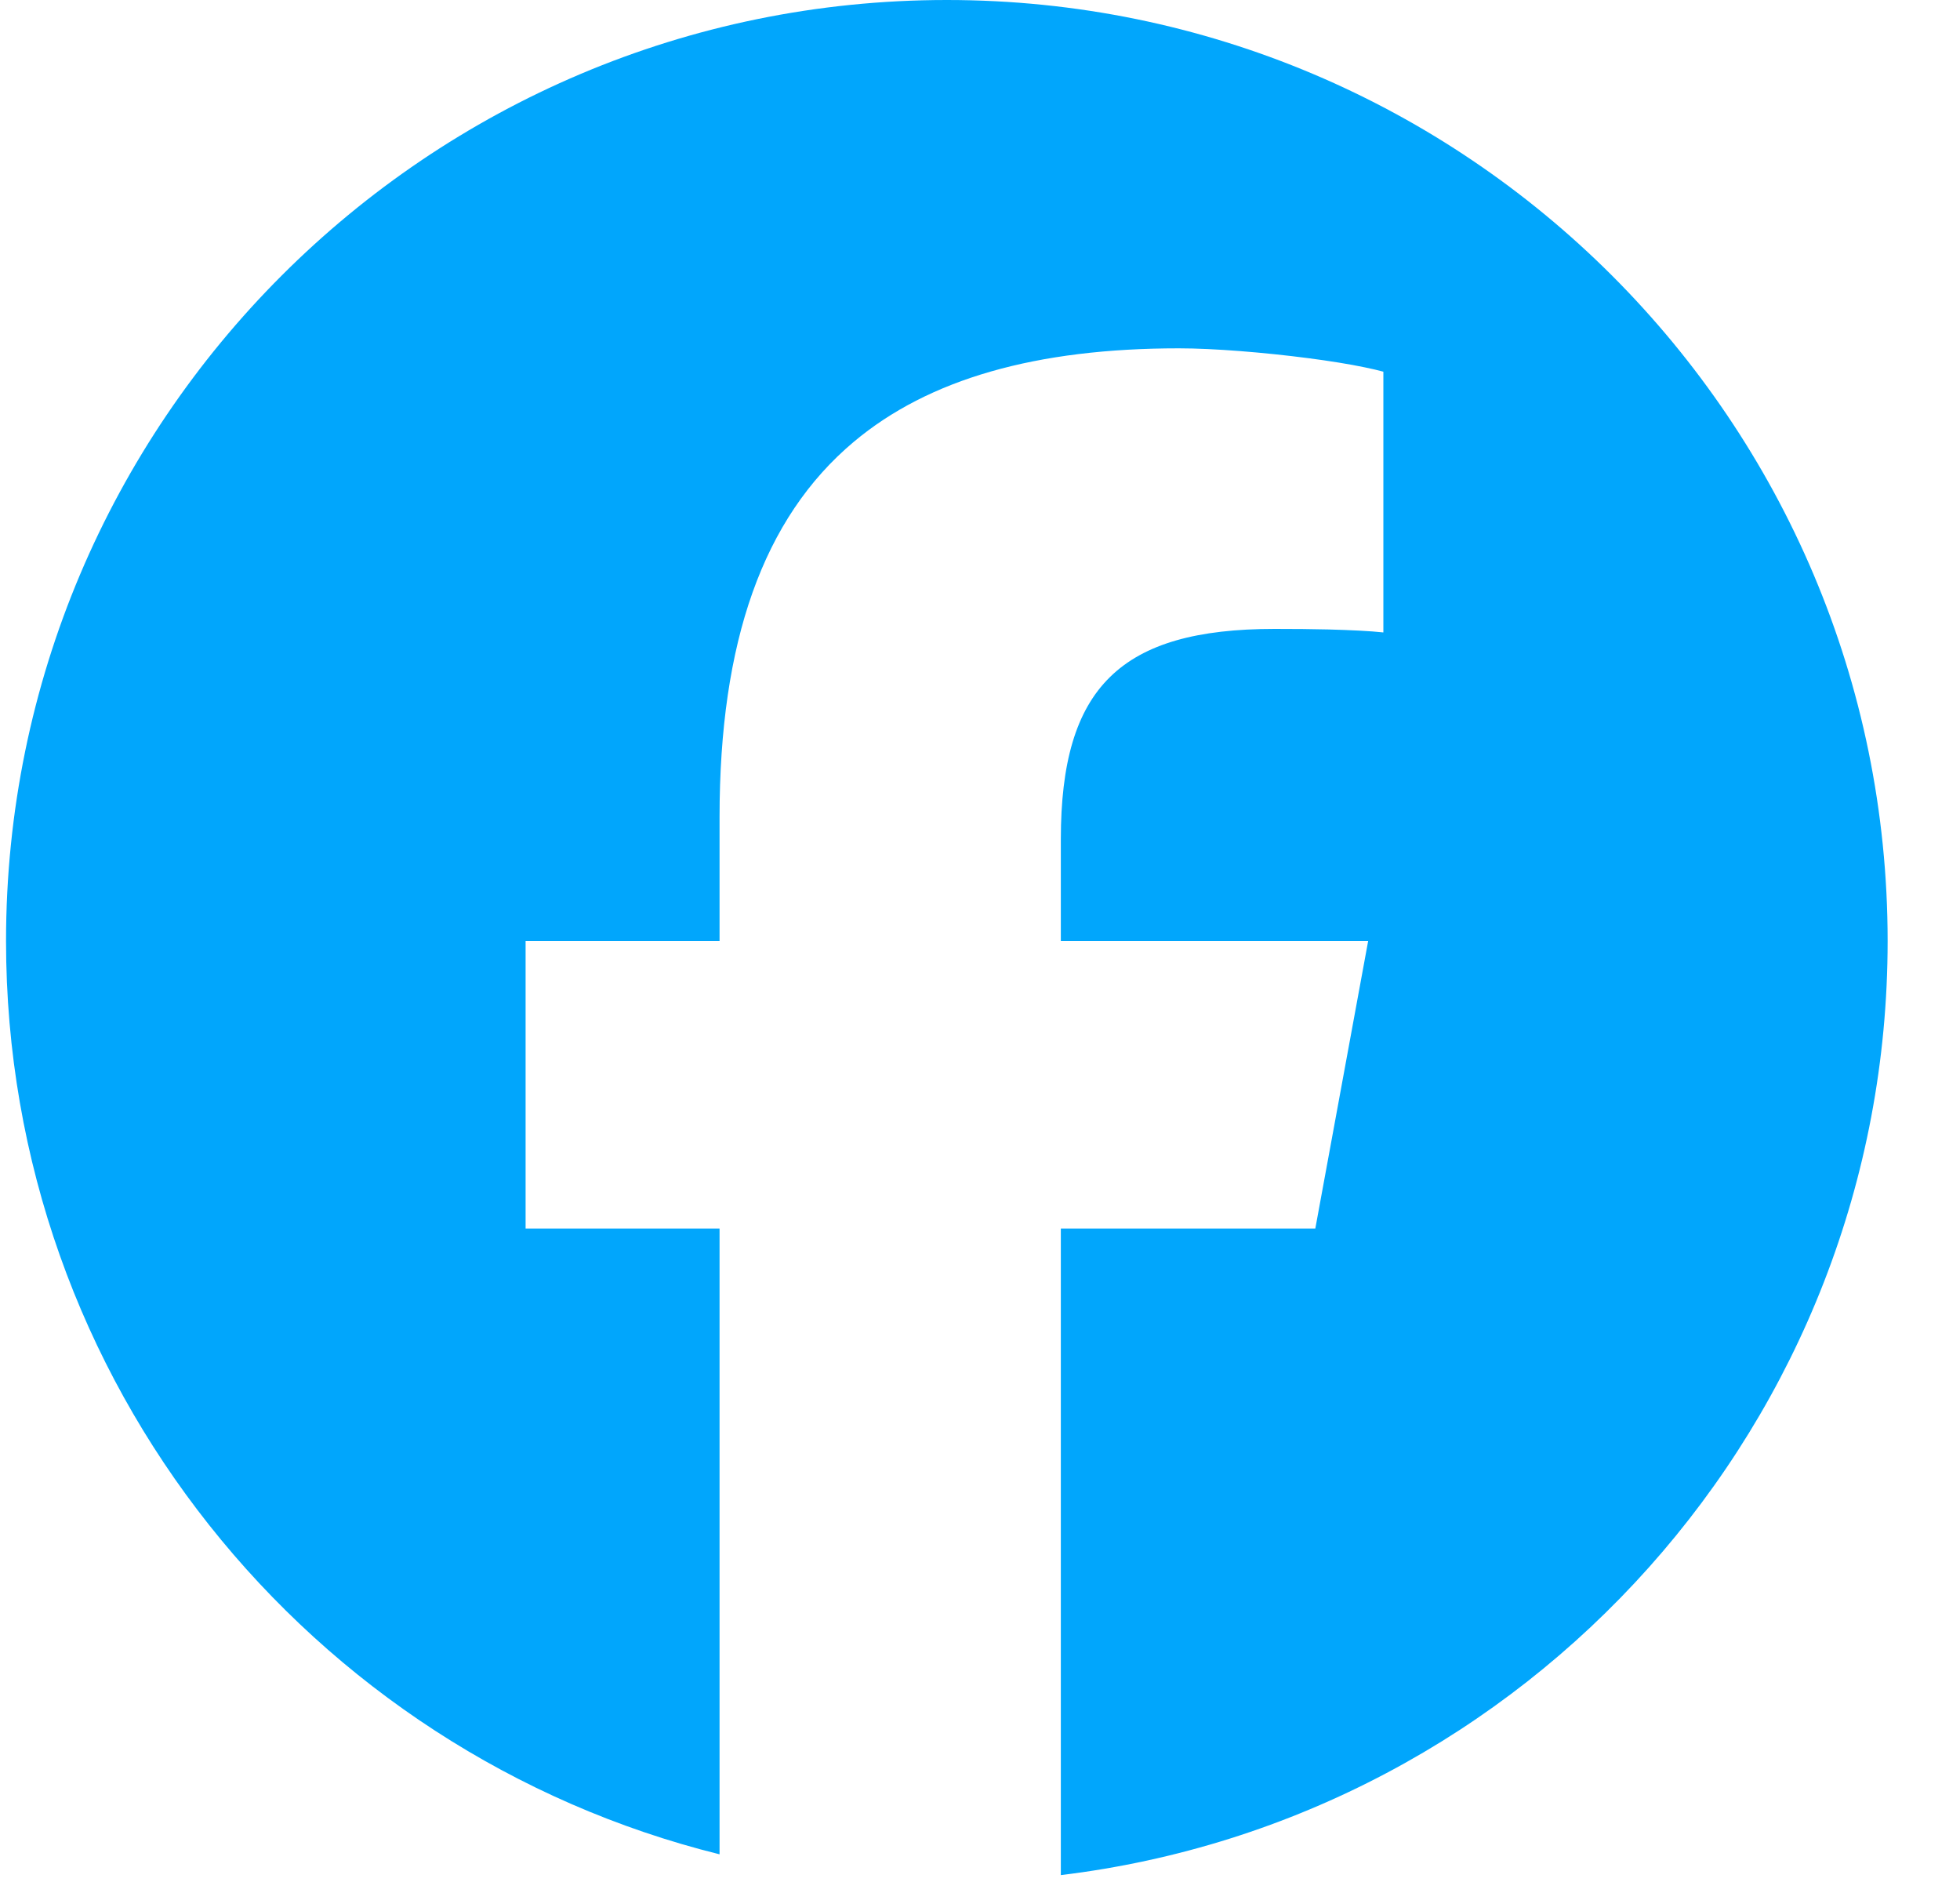 <svg width="25" height="24" viewBox="0 0 25 24" fill="none" xmlns="http://www.w3.org/2000/svg">
<g clip-path="url(#clip0_169_252)">
<path d="M12.077 0C18.704 0 24.077 5.373 24.077 12C24.077 18.135 19.473 23.194 13.531 23.912V15.667L16.777 15.667L17.451 12H13.531V10.703C13.531 9.734 13.721 9.063 14.157 8.635C14.593 8.206 15.275 8.02 16.259 8.02C16.508 8.02 16.737 8.022 16.94 8.027C17.236 8.035 17.477 8.047 17.645 8.065V4.74C17.578 4.722 17.499 4.703 17.41 4.685C17.209 4.643 16.959 4.603 16.691 4.568C16.13 4.495 15.486 4.442 15.037 4.442C13.22 4.442 11.846 4.831 10.888 5.636C9.731 6.608 9.178 8.186 9.178 10.42V12H6.704V15.667H9.178V23.647C3.951 22.35 0.077 17.628 0.077 12C0.077 5.373 5.45 0 12.077 0Z" fill="#01A6FC"/>
</g>
<defs>
<clipPath id="clip0_169_252">
<rect width="24" height="24" fill="white" transform="translate(0.077)"/>
</clipPath>
</defs>
</svg>
